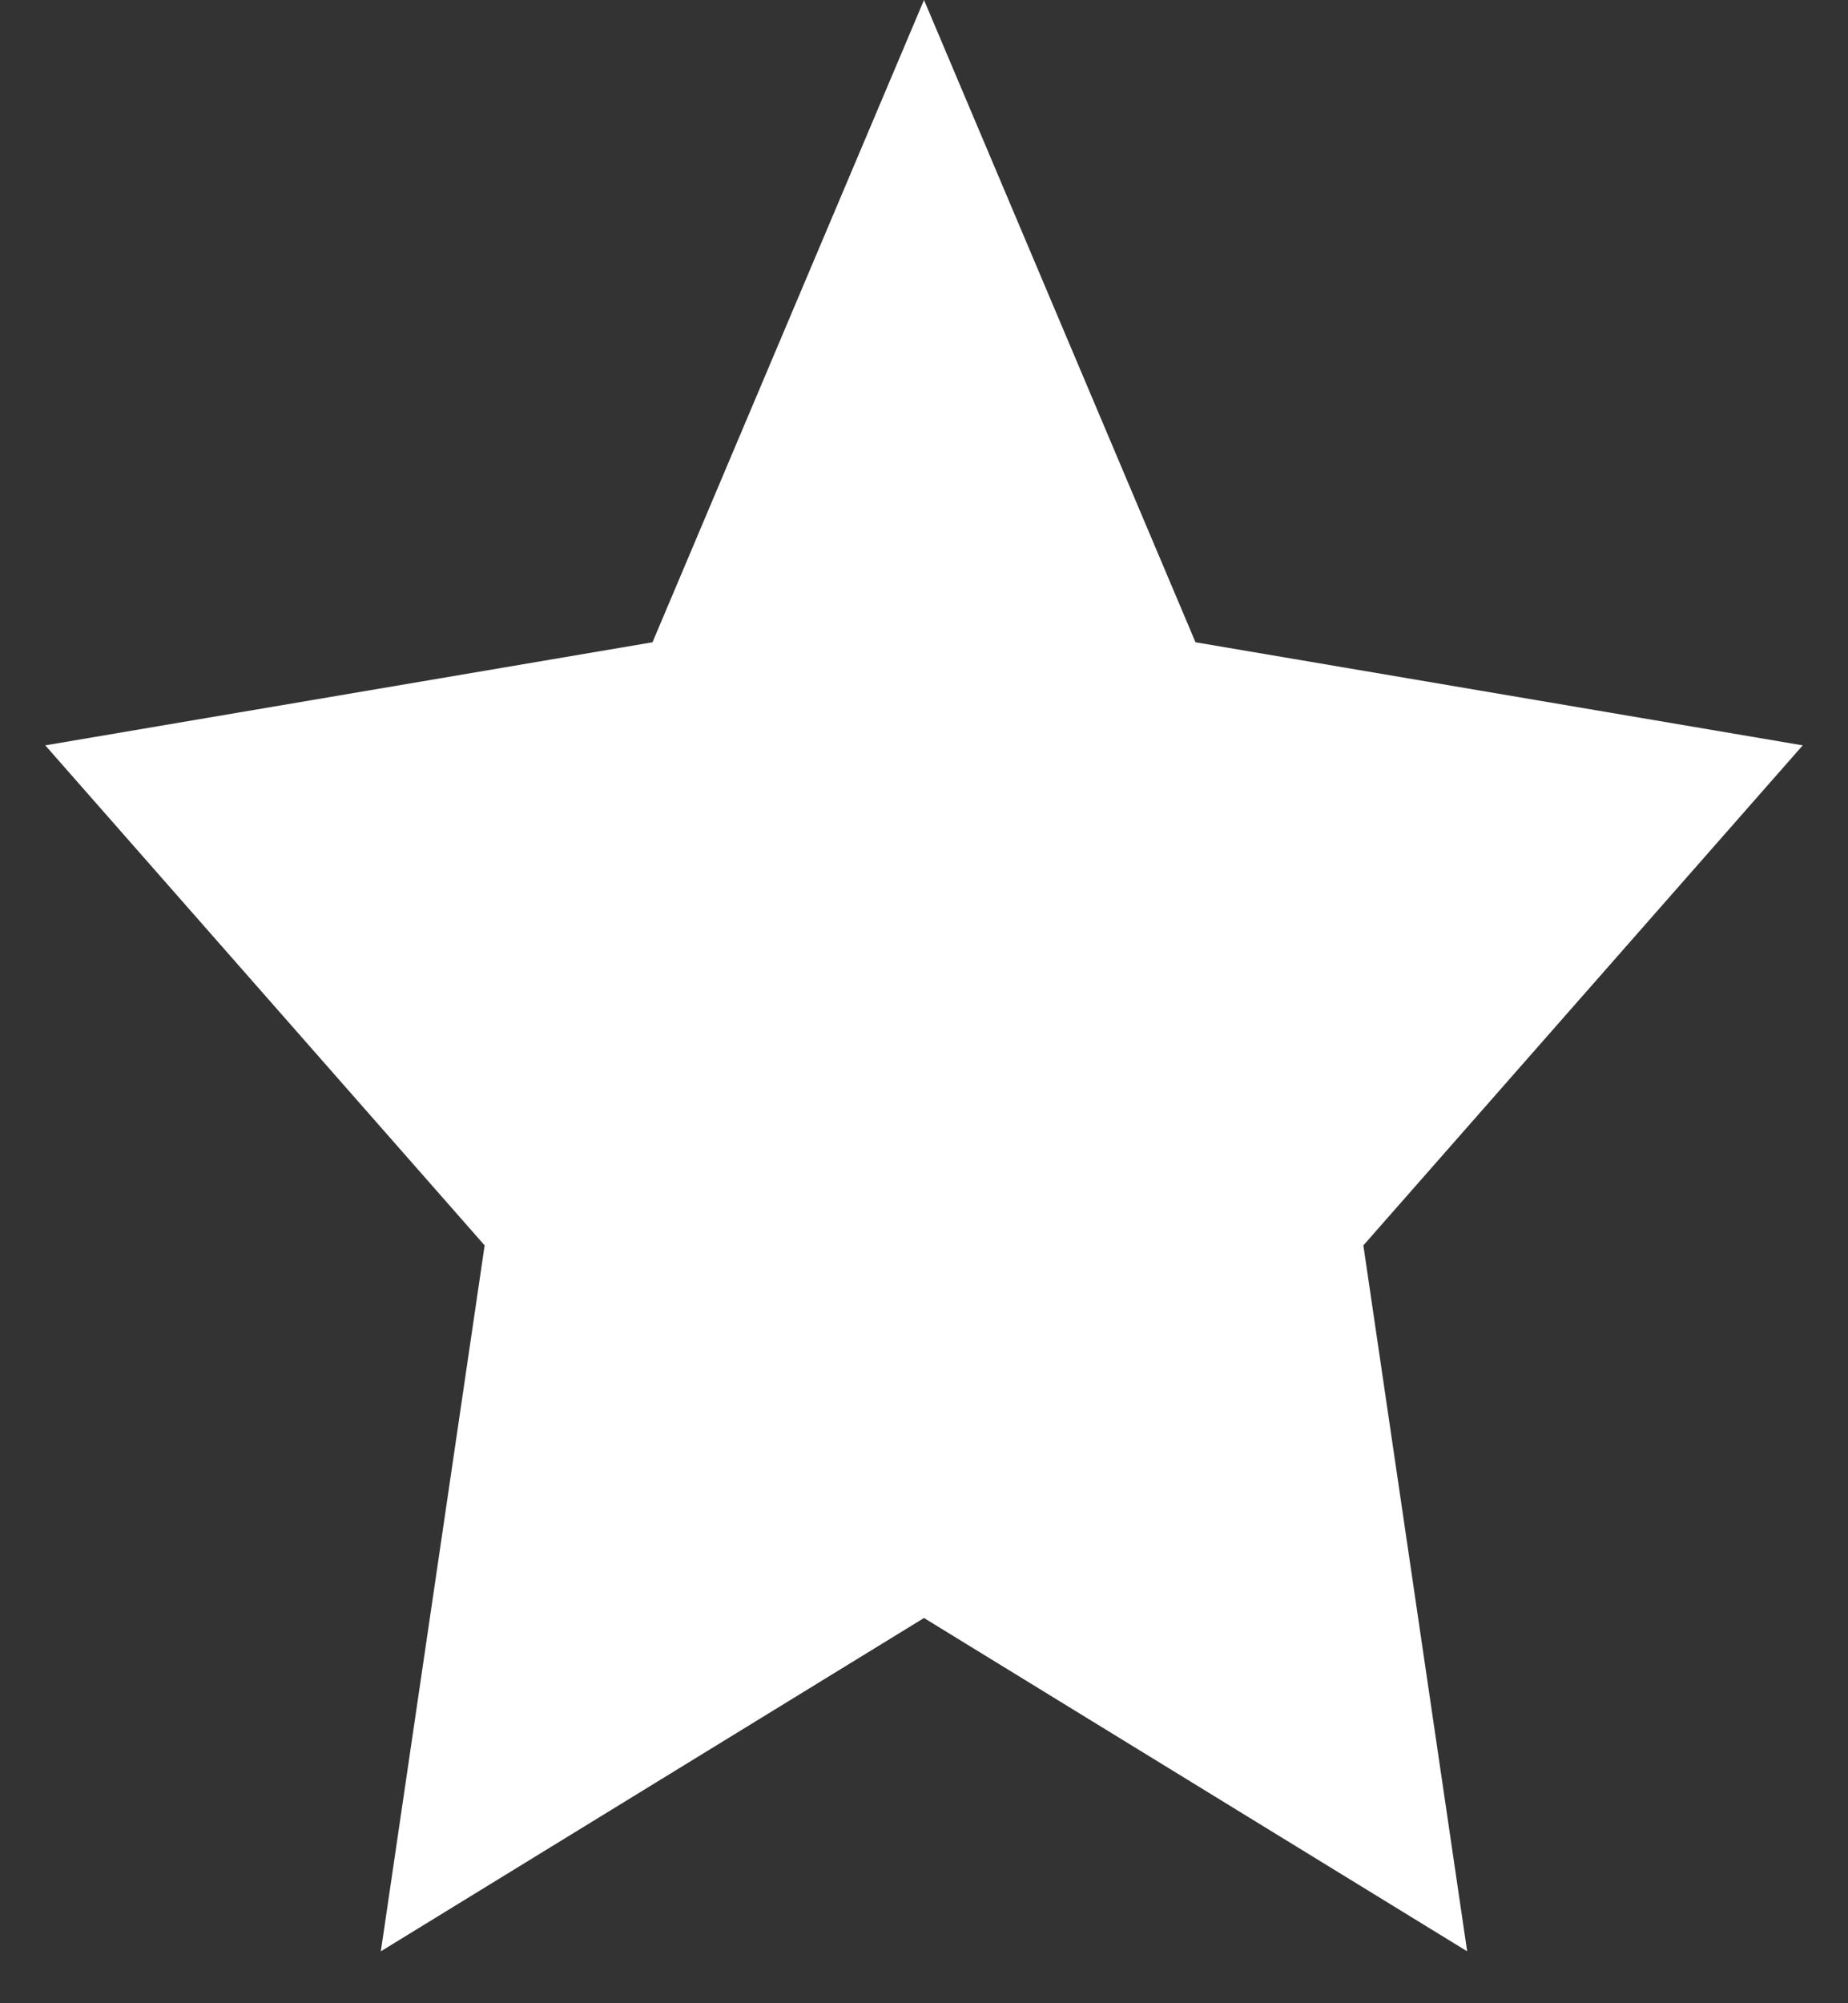 <?xml version="1.0" encoding="UTF-8"?>
<svg width="12px" height="13px" viewBox="0 0 12 13" version="1.1" xmlns="http://www.w3.org/2000/svg" xmlns:xlink="http://www.w3.org/1999/xlink">
    <rect x="0" y="0" width="12" height="13" fill="#333333" stroke="none"/>
    <!-- Generator: Sketch 55.2 (78181) - https://sketchapp.com -->
    <title>Star</title>
    <desc>Created with Sketch.</desc>
    <g id="Symbols" stroke="none" stroke-width="1" fill="none" fill-rule="evenodd">
        <g id="comentario-theme-1" transform="translate(-62, -31)" fill="#FFFFFF">
            <g id="Group" transform="translate(62, 30)">
                <g id="Group-2" transform="translate(0, 1)">
                    <polygon id="Star" points="6 10.5 2.473 12.663 3.147 8.082 0.294 4.837 4.237 4.168 6 0 7.763 4.168 11.706 4.837 8.853 8.082 9.527 12.663"></polygon>
                </g>
            </g>
        </g>
    </g>
</svg>